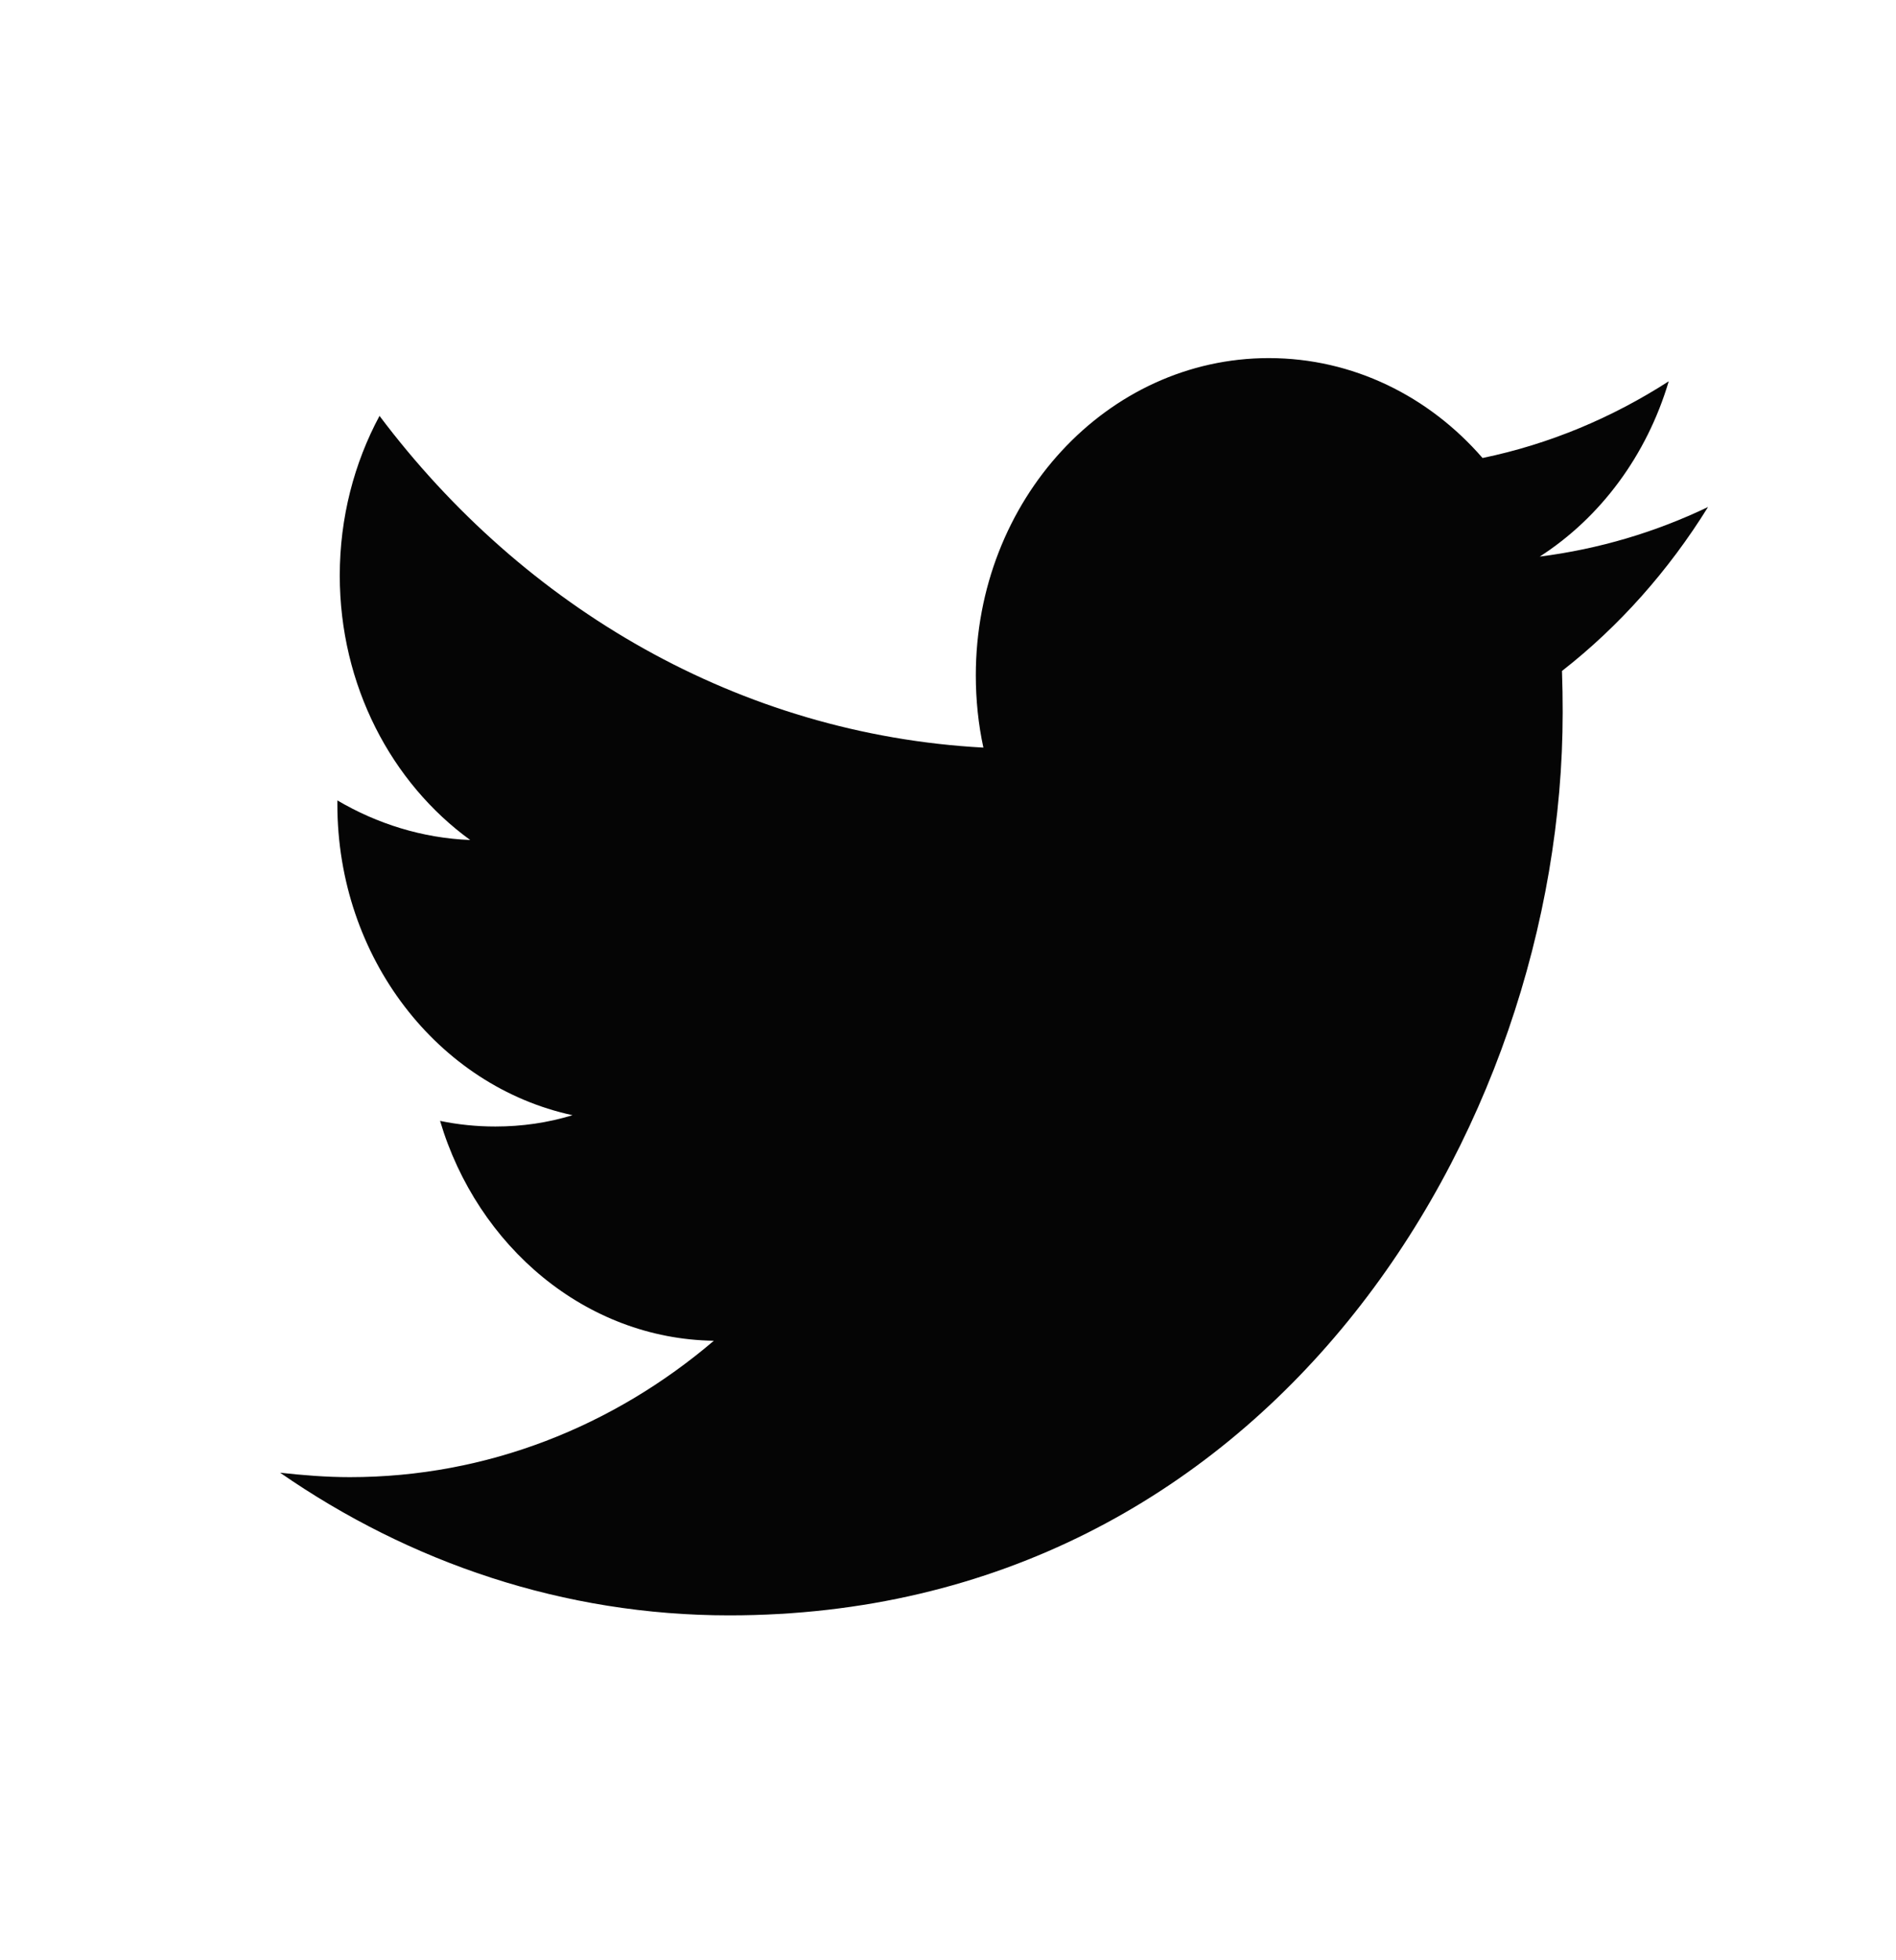 <svg width="30" height="31" viewBox="0 0 30 31" fill="none" xmlns="http://www.w3.org/2000/svg">
<path fill-rule="evenodd" clip-rule="evenodd" d="M24.715 10.611C24.723 10.83 24.726 11.048 24.726 11.267C24.726 17.895 20.064 25.546 11.538 25.546C8.919 25.546 6.484 24.711 4.432 23.29C4.795 23.33 5.163 23.36 5.537 23.36C7.708 23.36 9.708 22.555 11.295 21.203C9.267 21.174 7.554 19.713 6.963 17.726C7.247 17.785 7.539 17.815 7.837 17.815C8.259 17.815 8.667 17.756 9.059 17.636C6.937 17.179 5.338 15.152 5.338 12.718C5.338 12.688 5.338 12.678 5.338 12.658C5.964 13.026 6.68 13.254 7.44 13.284C6.194 12.38 5.376 10.839 5.376 9.101C5.376 8.186 5.604 7.322 6.005 6.577C8.291 9.617 11.707 11.614 15.56 11.823C15.48 11.456 15.44 11.068 15.44 10.681C15.44 7.908 17.515 5.663 20.076 5.663C21.409 5.663 22.613 6.269 23.458 7.243C24.516 7.024 25.507 6.607 26.404 6.03C26.056 7.203 25.322 8.186 24.363 8.802C25.302 8.683 26.197 8.415 27.026 8.018C26.404 9.021 25.62 9.905 24.715 10.611Z" fill="#050505"/>
</svg>
